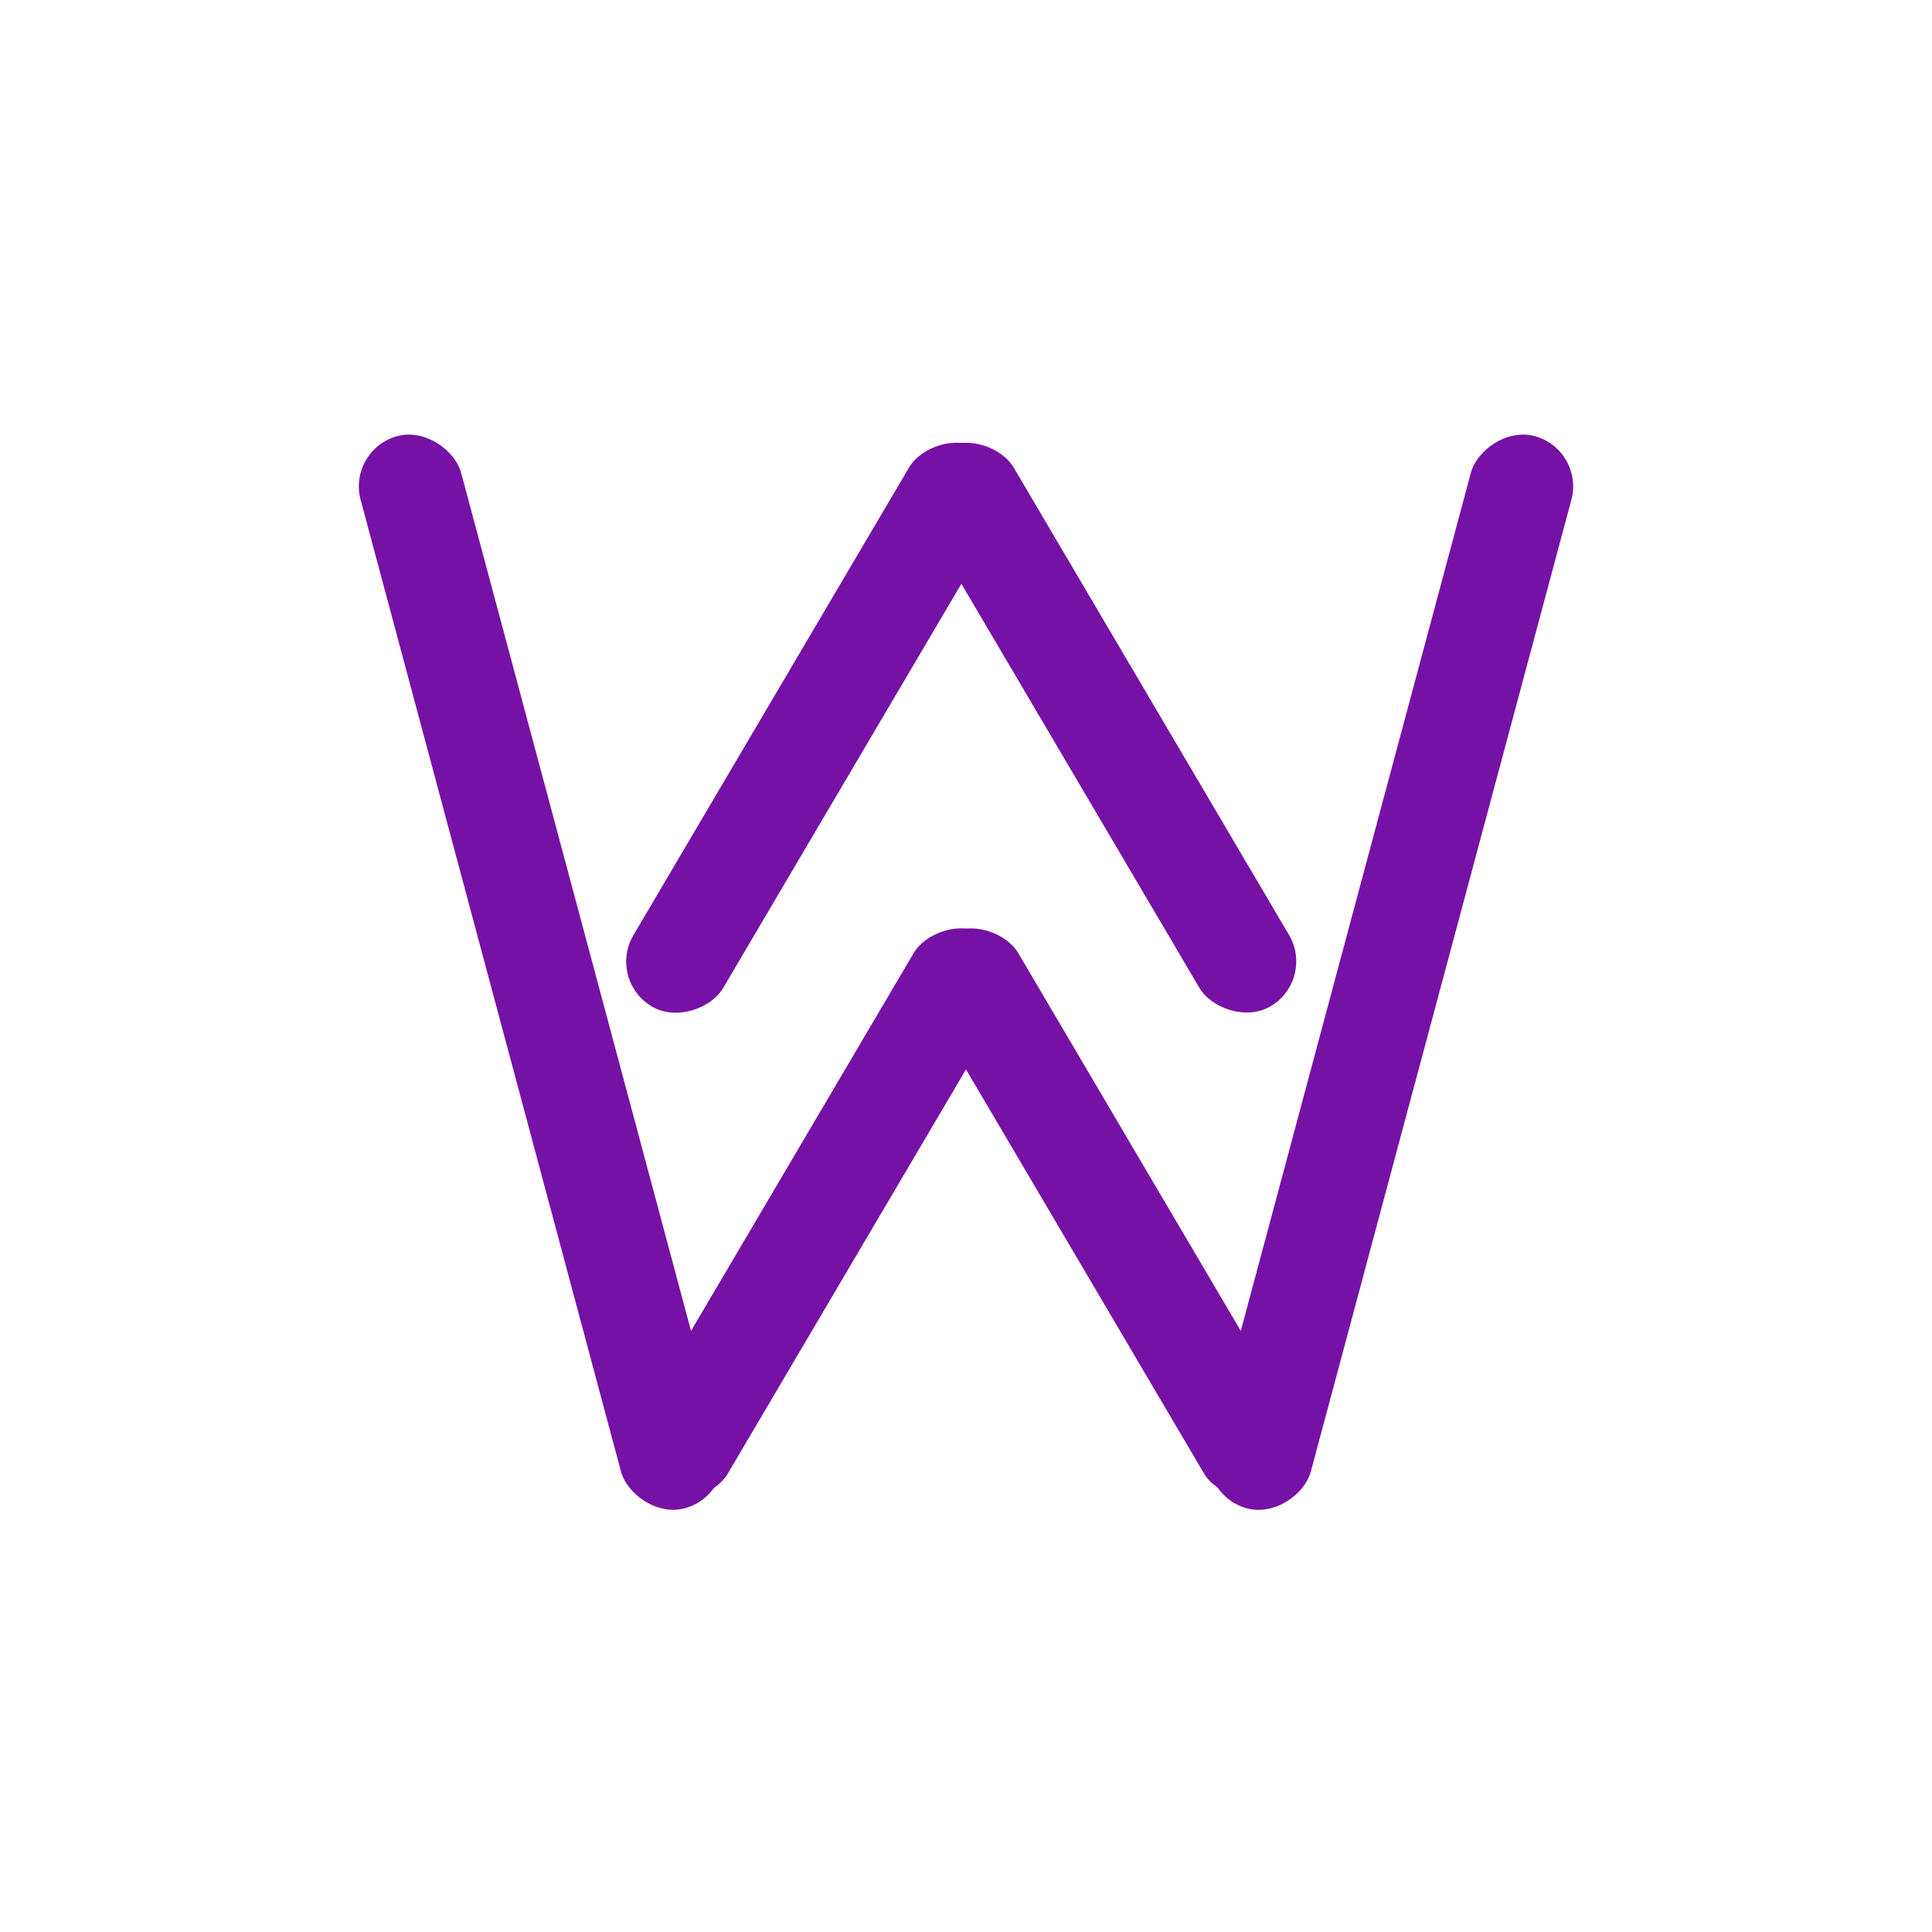 <svg width="256" height="256" viewBox="0 0 256 256" fill="none" xmlns="http://www.w3.org/2000/svg">
<g clip-path="url(#clip0_201_2)">
<rect x="119.543" y="127.348" width="13.789" height="85.692" rx="6.895" transform="rotate(-30.5 119.543 127.348)" fill="#7611A6"/>
<rect width="13.789" height="147.085" rx="6.895" transform="matrix(-0.966 -0.259 -0.259 0.966 210 59.569)" fill="#7611A6"/>
<rect width="13.789" height="85.692" rx="6.895" transform="matrix(-0.862 -0.508 -0.508 0.862 136.457 127.348)" fill="#7611A6"/>
<rect x="118.932" y="62.999" width="13.789" height="85.692" rx="6.895" transform="rotate(-30.5 118.932 62.999)" fill="#7611A6"/>
<rect width="13.789" height="85.692" rx="6.895" transform="matrix(-0.862 -0.508 -0.508 0.862 135.846 62.999)" fill="#7611A6"/>
<rect x="46" y="59.569" width="13.789" height="147.085" rx="6.895" transform="rotate(-15 46 59.569)" fill="#7611A6"/>
</g>
<defs>
<clipPath id="clip0_201_2">
<rect width="256" height="256" fill="white"/>
</clipPath>
</defs>
</svg>
